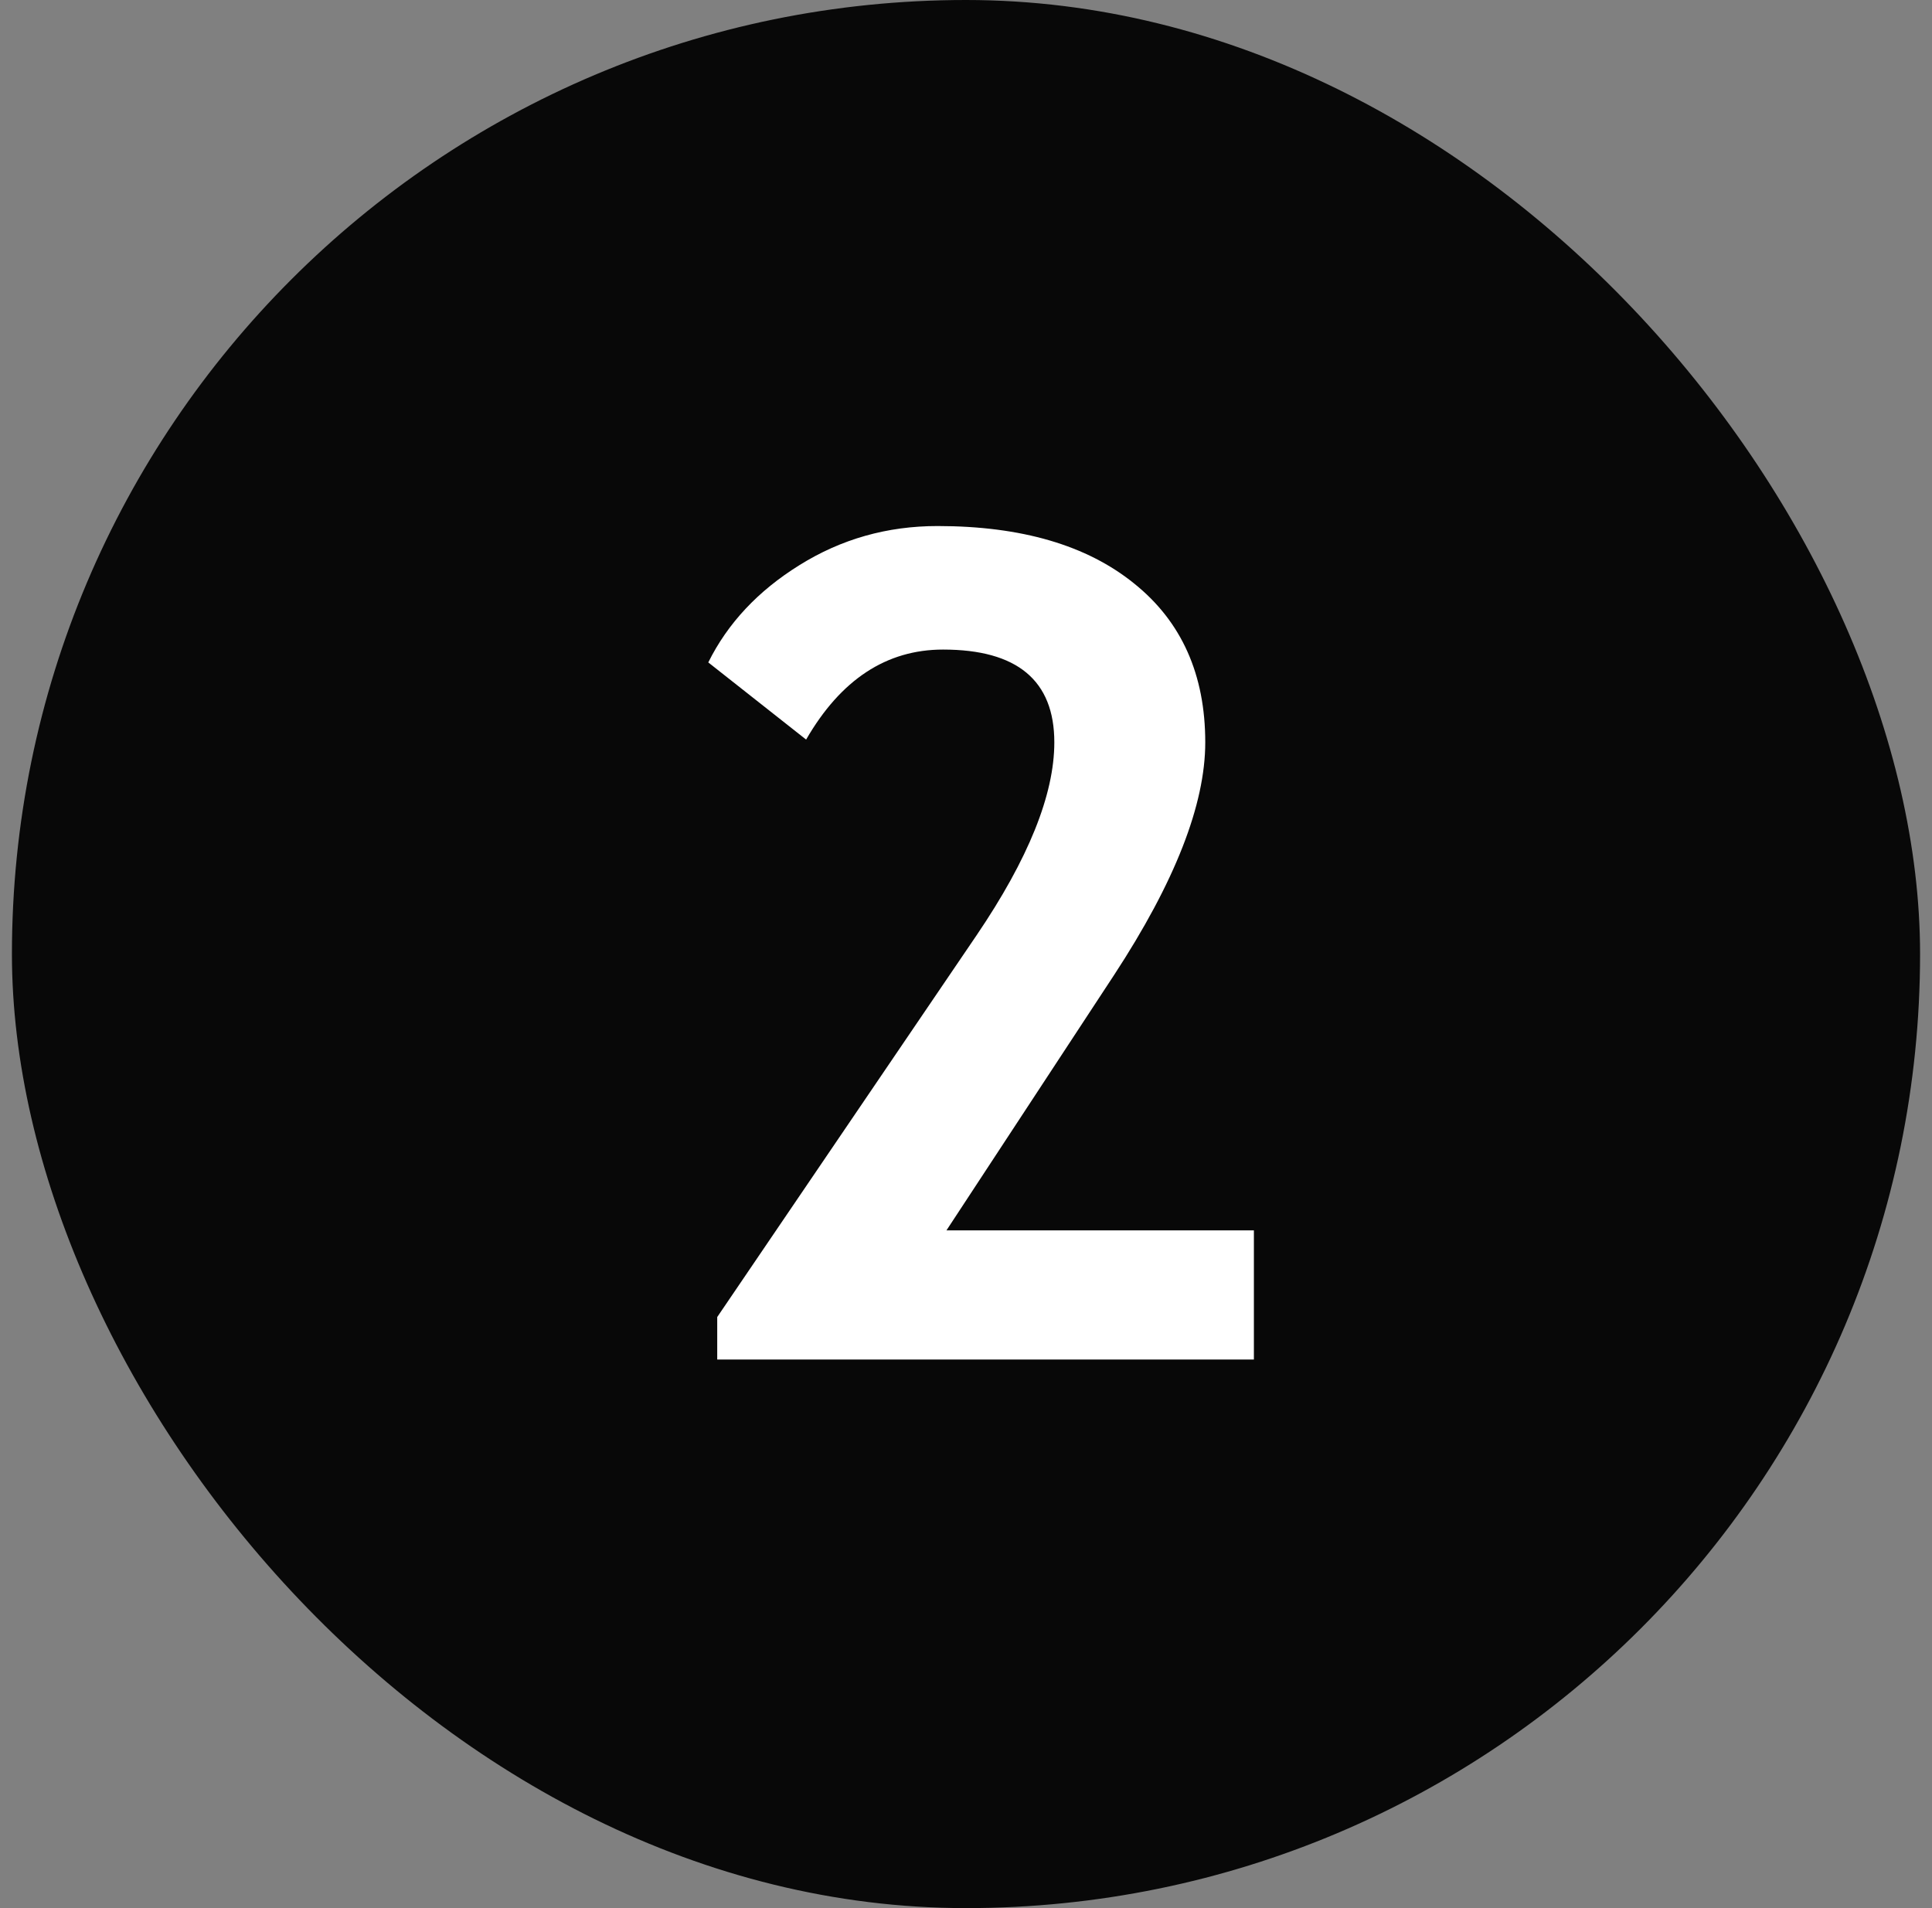 <svg xmlns="http://www.w3.org/2000/svg" width="81" height="80" viewBox="0 0 81 80" fill="none"><rect x="0" y="0" width="81" height="80" fill="#808080" stroke="none"/><rect x="0.5" width="80" height="80" rx="40" fill="#080808"></rect><path d="M30.07 57V55.219L40.945 39.211C43.117 36.008 44.203 33.312 44.203 31.125C44.203 28.531 42.648 27.234 39.539 27.234C37.164 27.234 35.25 28.492 33.797 31.008L29.695 27.773C30.508 26.133 31.781 24.773 33.516 23.695C35.266 22.602 37.195 22.055 39.305 22.055C42.82 22.055 45.57 22.859 47.555 24.469C49.539 26.062 50.531 28.281 50.531 31.125C50.531 33.734 49.258 36.984 46.711 40.875L39.68 51.586H52.57V57H30.07Z" fill="white"></path></svg>